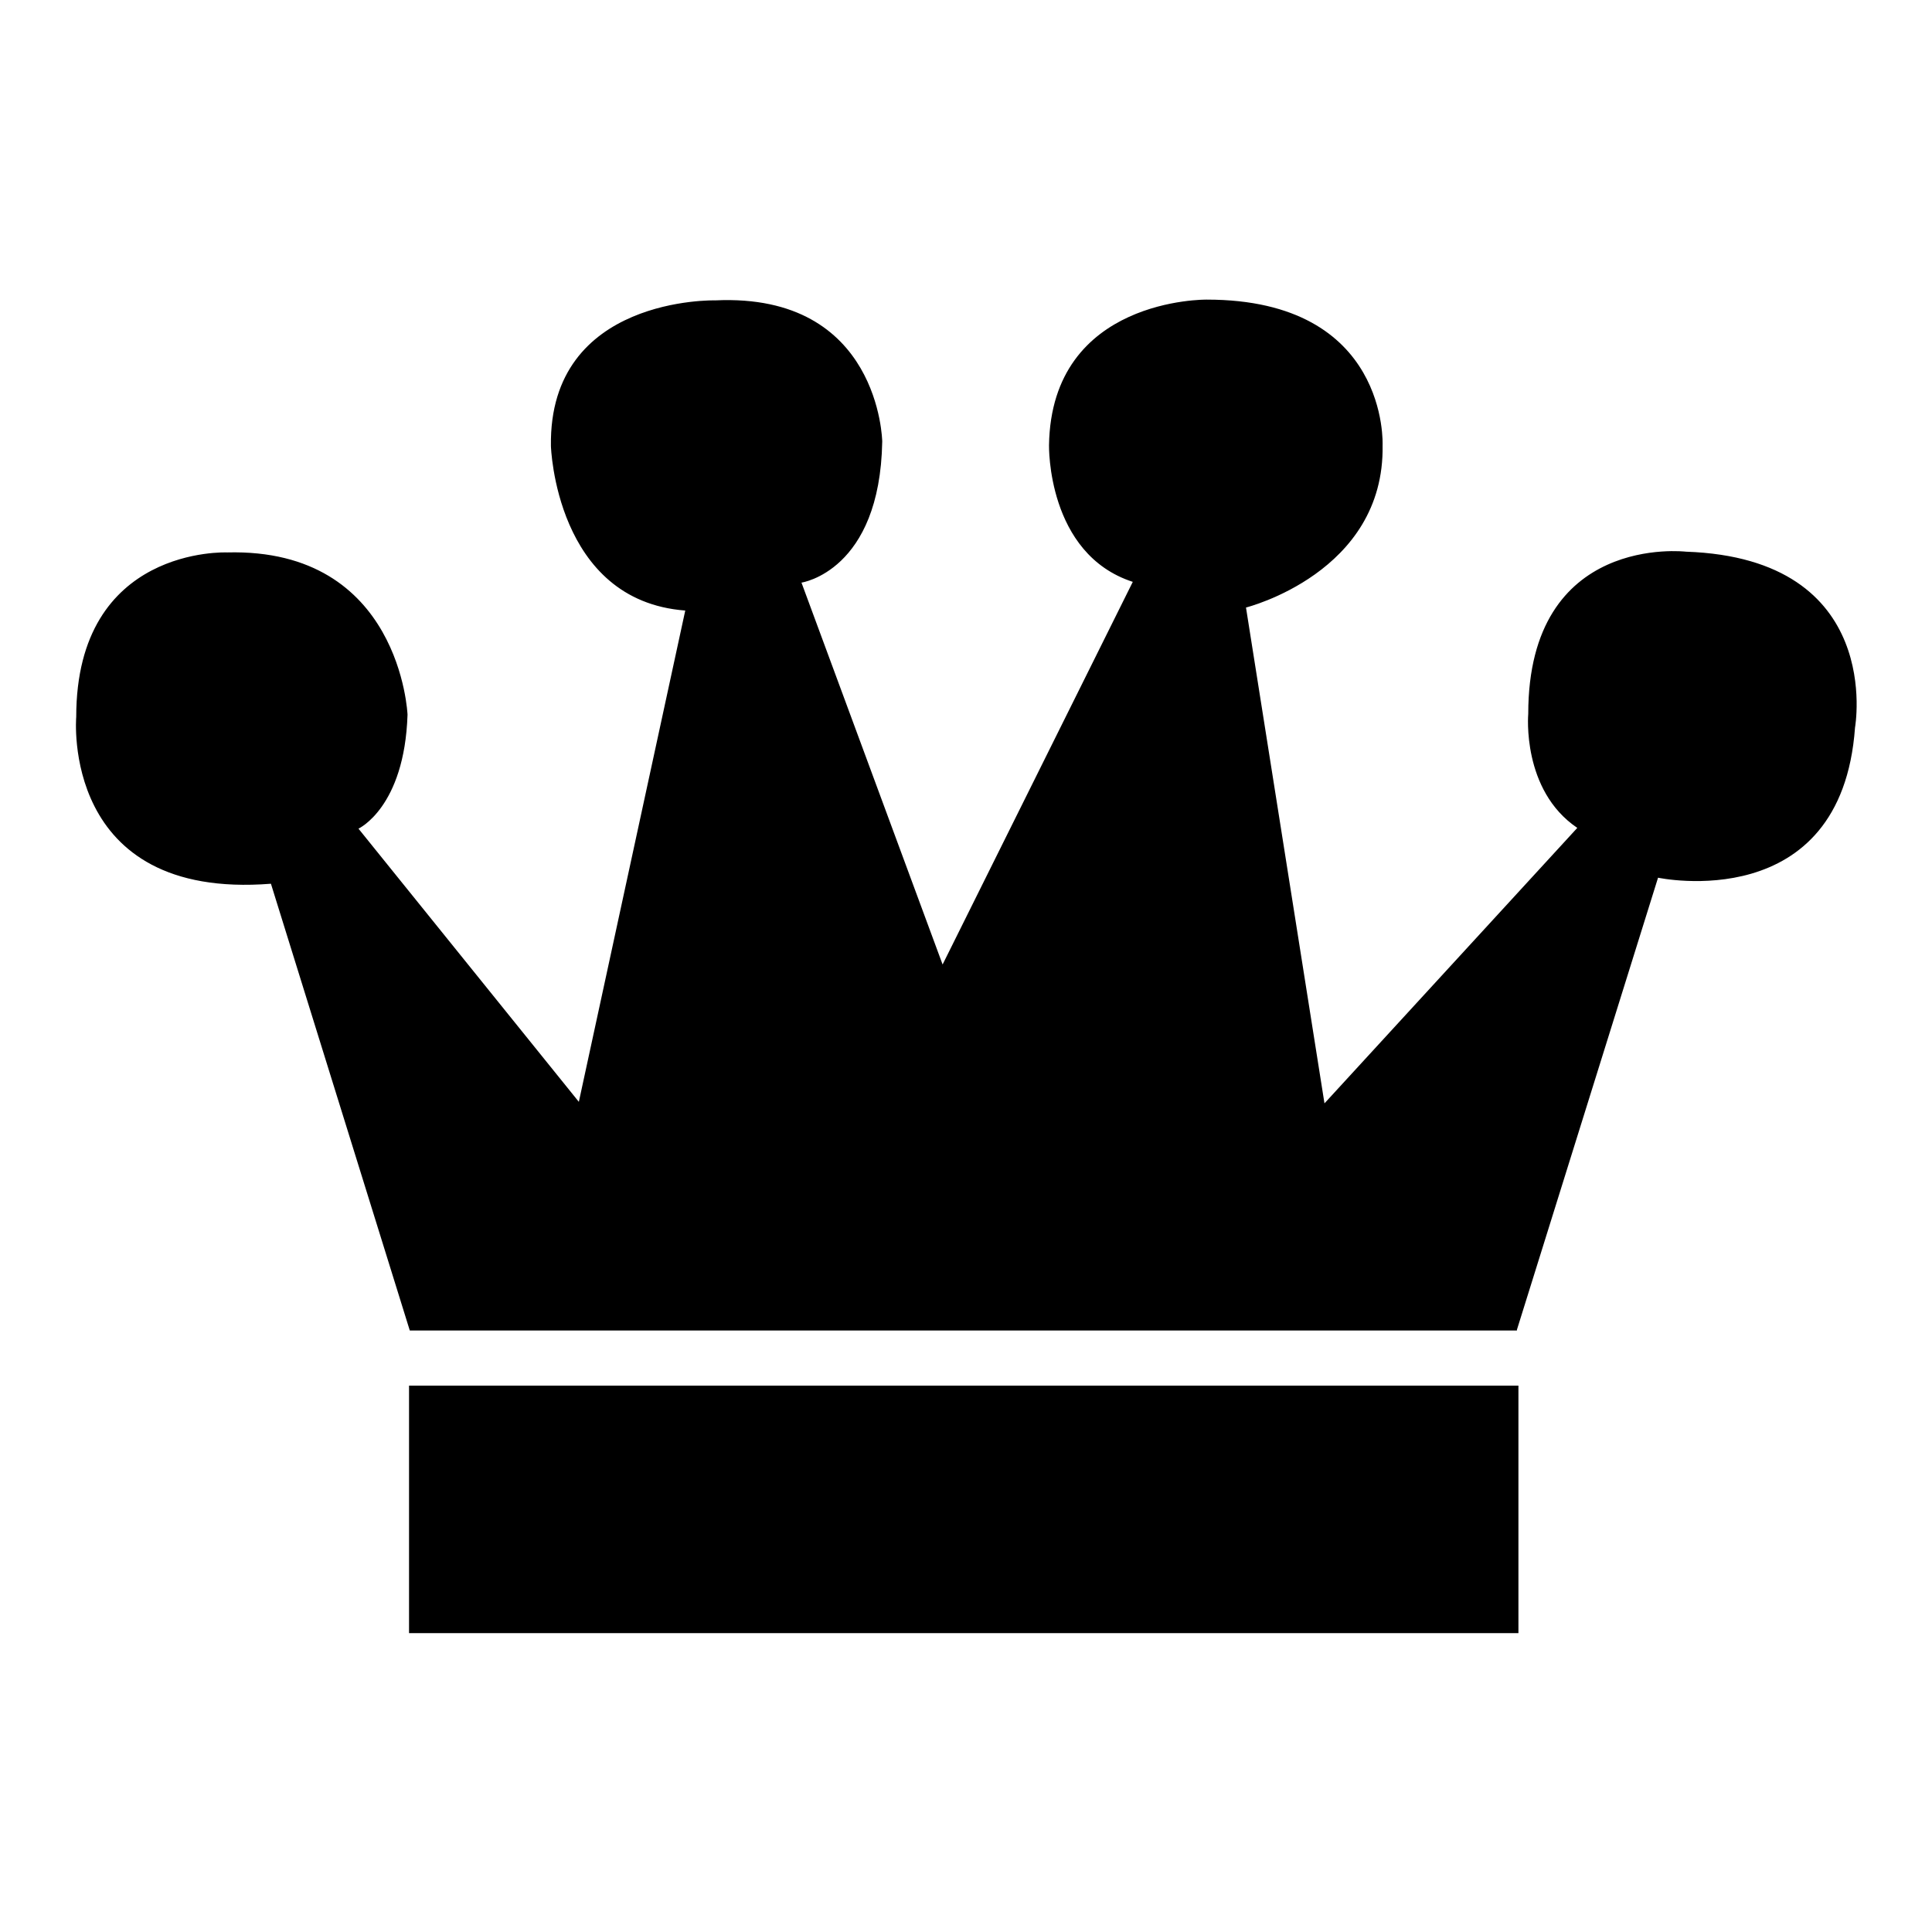 <?xml version="1.0" encoding="utf-8"?>
<!-- Svg Vector Icons : http://www.onlinewebfonts.com/icon -->
<!DOCTYPE svg PUBLIC "-//W3C//DTD SVG 1.1//EN" "http://www.w3.org/Graphics/SVG/1.1/DTD/svg11.dtd">
<svg version="1.1" xmlns="http://www.w3.org/2000/svg" xmlns:xlink="http://www.w3.org/1999/xlink" x="0px" y="0px" viewBox="0 0 256 256" enable-background="new 0 0 256 256" xml:space="preserve">
<g><g><path fill="#000000" d="M201,176.2l18.7-59.9c0,0,24.3,5.2,26.1-19.9c0,0,4-22.4-22.4-23.3c0,0-20.9-2.5-20.9,21.5c0,0-0.9,10.1,6.5,15.1l-33.5,36.5l-10.4-65.7c0,0,18.4-4.6,18.1-21.5c0,0,0.9-19.3-23.3-19.3c0,0-20.6-0.3-20.9,19.3c0,0-0.3,14.4,11.1,18.1l-25.2,50.7l-18.7-50.6c0,0,10.4-1.5,10.7-18.7c0,0-0.3-19.7-22.1-18.7c0,0-22.1-0.6-21.8,19.3c0,0,0.6,20.5,17.8,21.8l-14.1,65.1l-29.2-36.2c0,0,6.1-2.8,6.5-15.1c0,0-0.9-22.1-23.9-21.5c0,0-20-0.9-20,21.8c0,0-2.1,24.3,25.8,22.1l18.4,59.2H201L201,176.2z M54.2,183.6h147v32.8h-147V183.6L54.2,183.6z"/></g></g>
</svg>